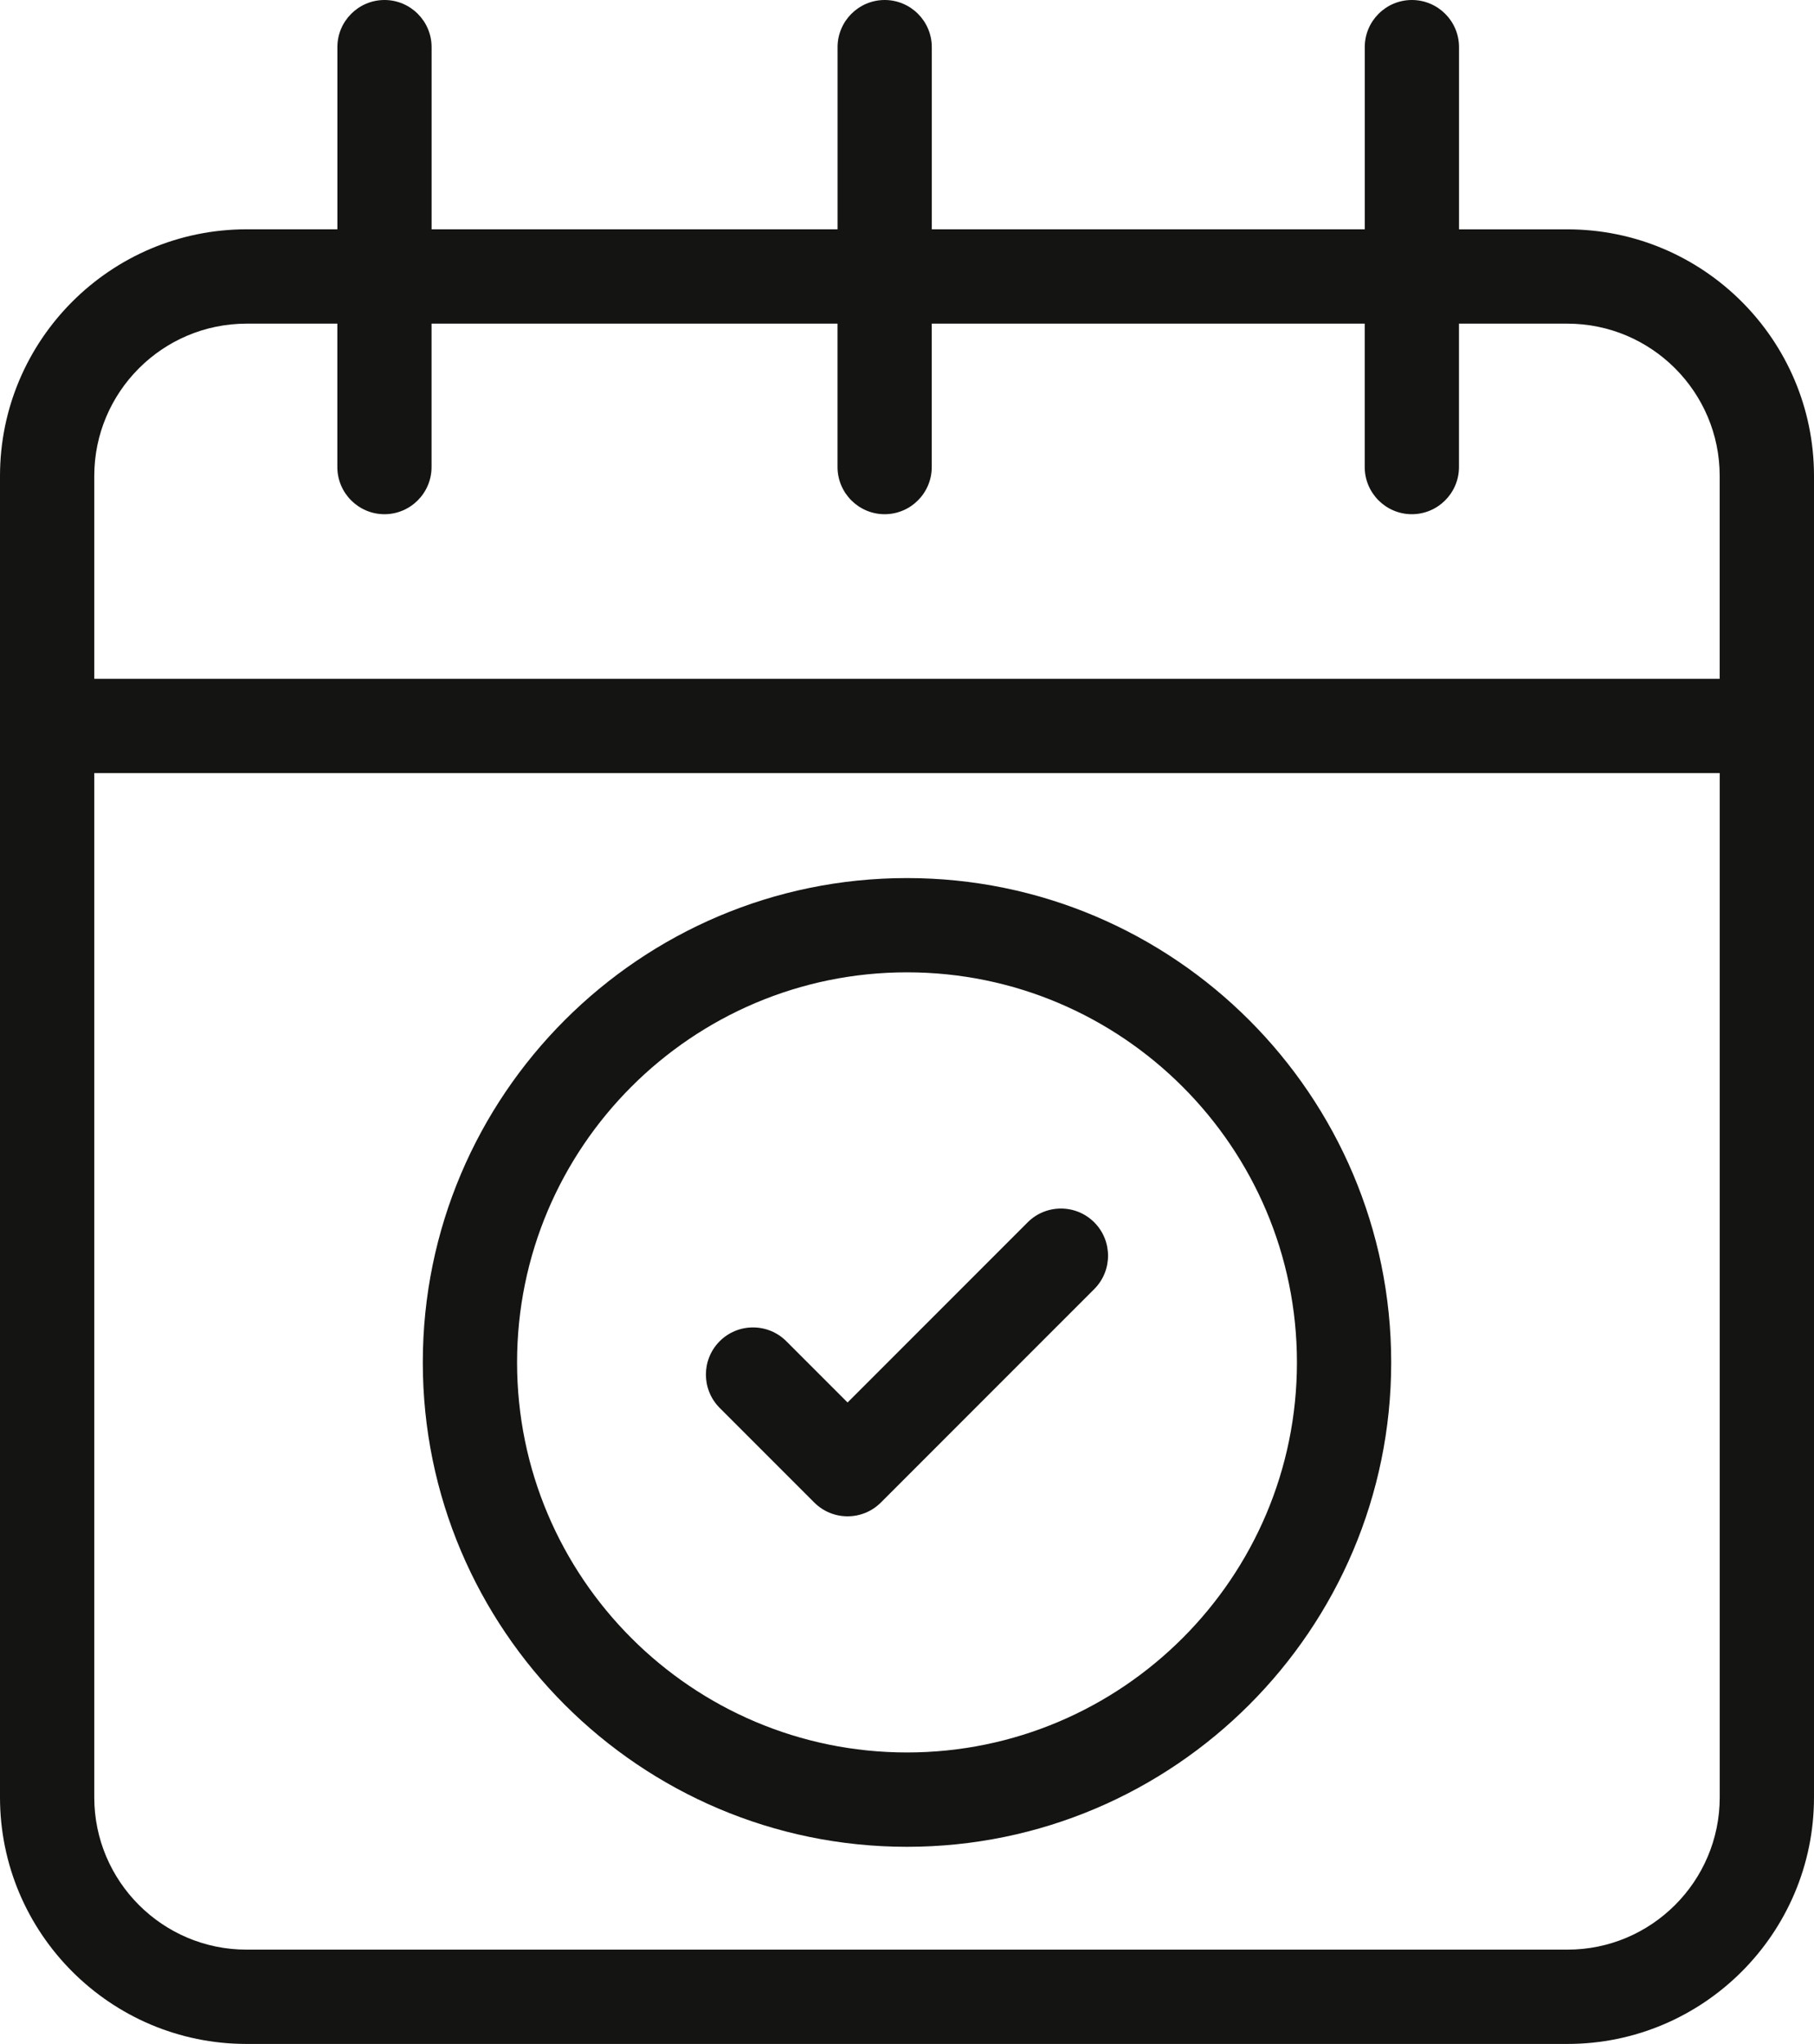 <?xml version="1.0" encoding="UTF-8"?>
<svg id="uuid-9eff823d-e23a-43bc-9fbe-9a86fcb76f2f" data-name="Ebene 3" xmlns="http://www.w3.org/2000/svg" viewBox="0 0 424.71 478.38">
  <defs>
    <style>
      .uuid-f26e7b73-b15f-4a5f-955b-d40762c26467 {
        fill: #141412;
      }
    </style>
  </defs>
  <path class="uuid-f26e7b73-b15f-4a5f-955b-d40762c26467" d="M366.99,53.68h-25.39V11.03c0-6.08-4.95-11.03-11.04-11.03s-11.03,4.95-11.03,11.03v42.64h-101.37V11.03c0-6.08-4.95-11.03-11.03-11.03s-11.03,4.95-11.03,11.03v42.64h-95.05V11.03c0-6.08-4.95-11.03-11.03-11.03s-11.03,4.95-11.03,11.03v42.64h-21.26C25.89,53.68,0,79.57,0,111.39v309.27c0,31.82,25.89,57.72,57.72,57.72h309.27c31.82,0,57.72-25.89,57.72-57.72V111.39c0-31.82-25.89-57.71-57.72-57.71ZM90.01,120.35c6.08,0,11.03-4.95,11.03-11.04v-33.56h95.05v33.56c0,6.08,4.95,11.04,11.03,11.04s11.03-4.95,11.03-11.04v-33.56h101.37v33.56c0,6.08,4.95,11.04,11.03,11.04s11.04-4.95,11.04-11.04v-33.56h25.39c19.66,0,35.65,15.99,35.65,35.65v47.48H22.07v-47.48c0-19.65,15.99-35.65,35.65-35.65h21.26v33.56c0,6.08,4.95,11.04,11.03,11.04ZM402.64,420.66c0,19.66-15.99,35.65-35.65,35.65H57.72c-19.66,0-35.65-15.99-35.65-35.65v-239.72h380.57v239.72Z"/>
  <path class="uuid-f26e7b73-b15f-4a5f-955b-d40762c26467" d="M212.35,432.24c62.51,0,113.37-50.86,113.37-113.36s-50.86-113.37-113.37-113.37-113.36,50.86-113.36,113.37,50.85,113.36,113.36,113.36ZM121.06,318.87c0-50.34,40.95-91.3,91.29-91.3s91.3,40.96,91.3,91.3-40.96,91.29-91.3,91.29-91.29-40.95-91.29-91.29Z"/>
  <path class="uuid-f26e7b73-b15f-4a5f-955b-d40762c26467" d="M190.64,351.66c2.09,2.08,4.86,3.23,7.8,3.23s5.72-1.15,7.8-3.23l49.96-49.96c4.3-4.3,4.3-11.3,0-15.61-2.08-2.08-4.85-3.23-7.8-3.23s-5.72,1.15-7.8,3.23l-42.16,42.16-14.34-14.34c-2.09-2.08-4.86-3.23-7.8-3.23s-5.72,1.15-7.8,3.23c-4.3,4.3-4.3,11.3,0,15.61l22.14,22.14Z"/>
</svg>